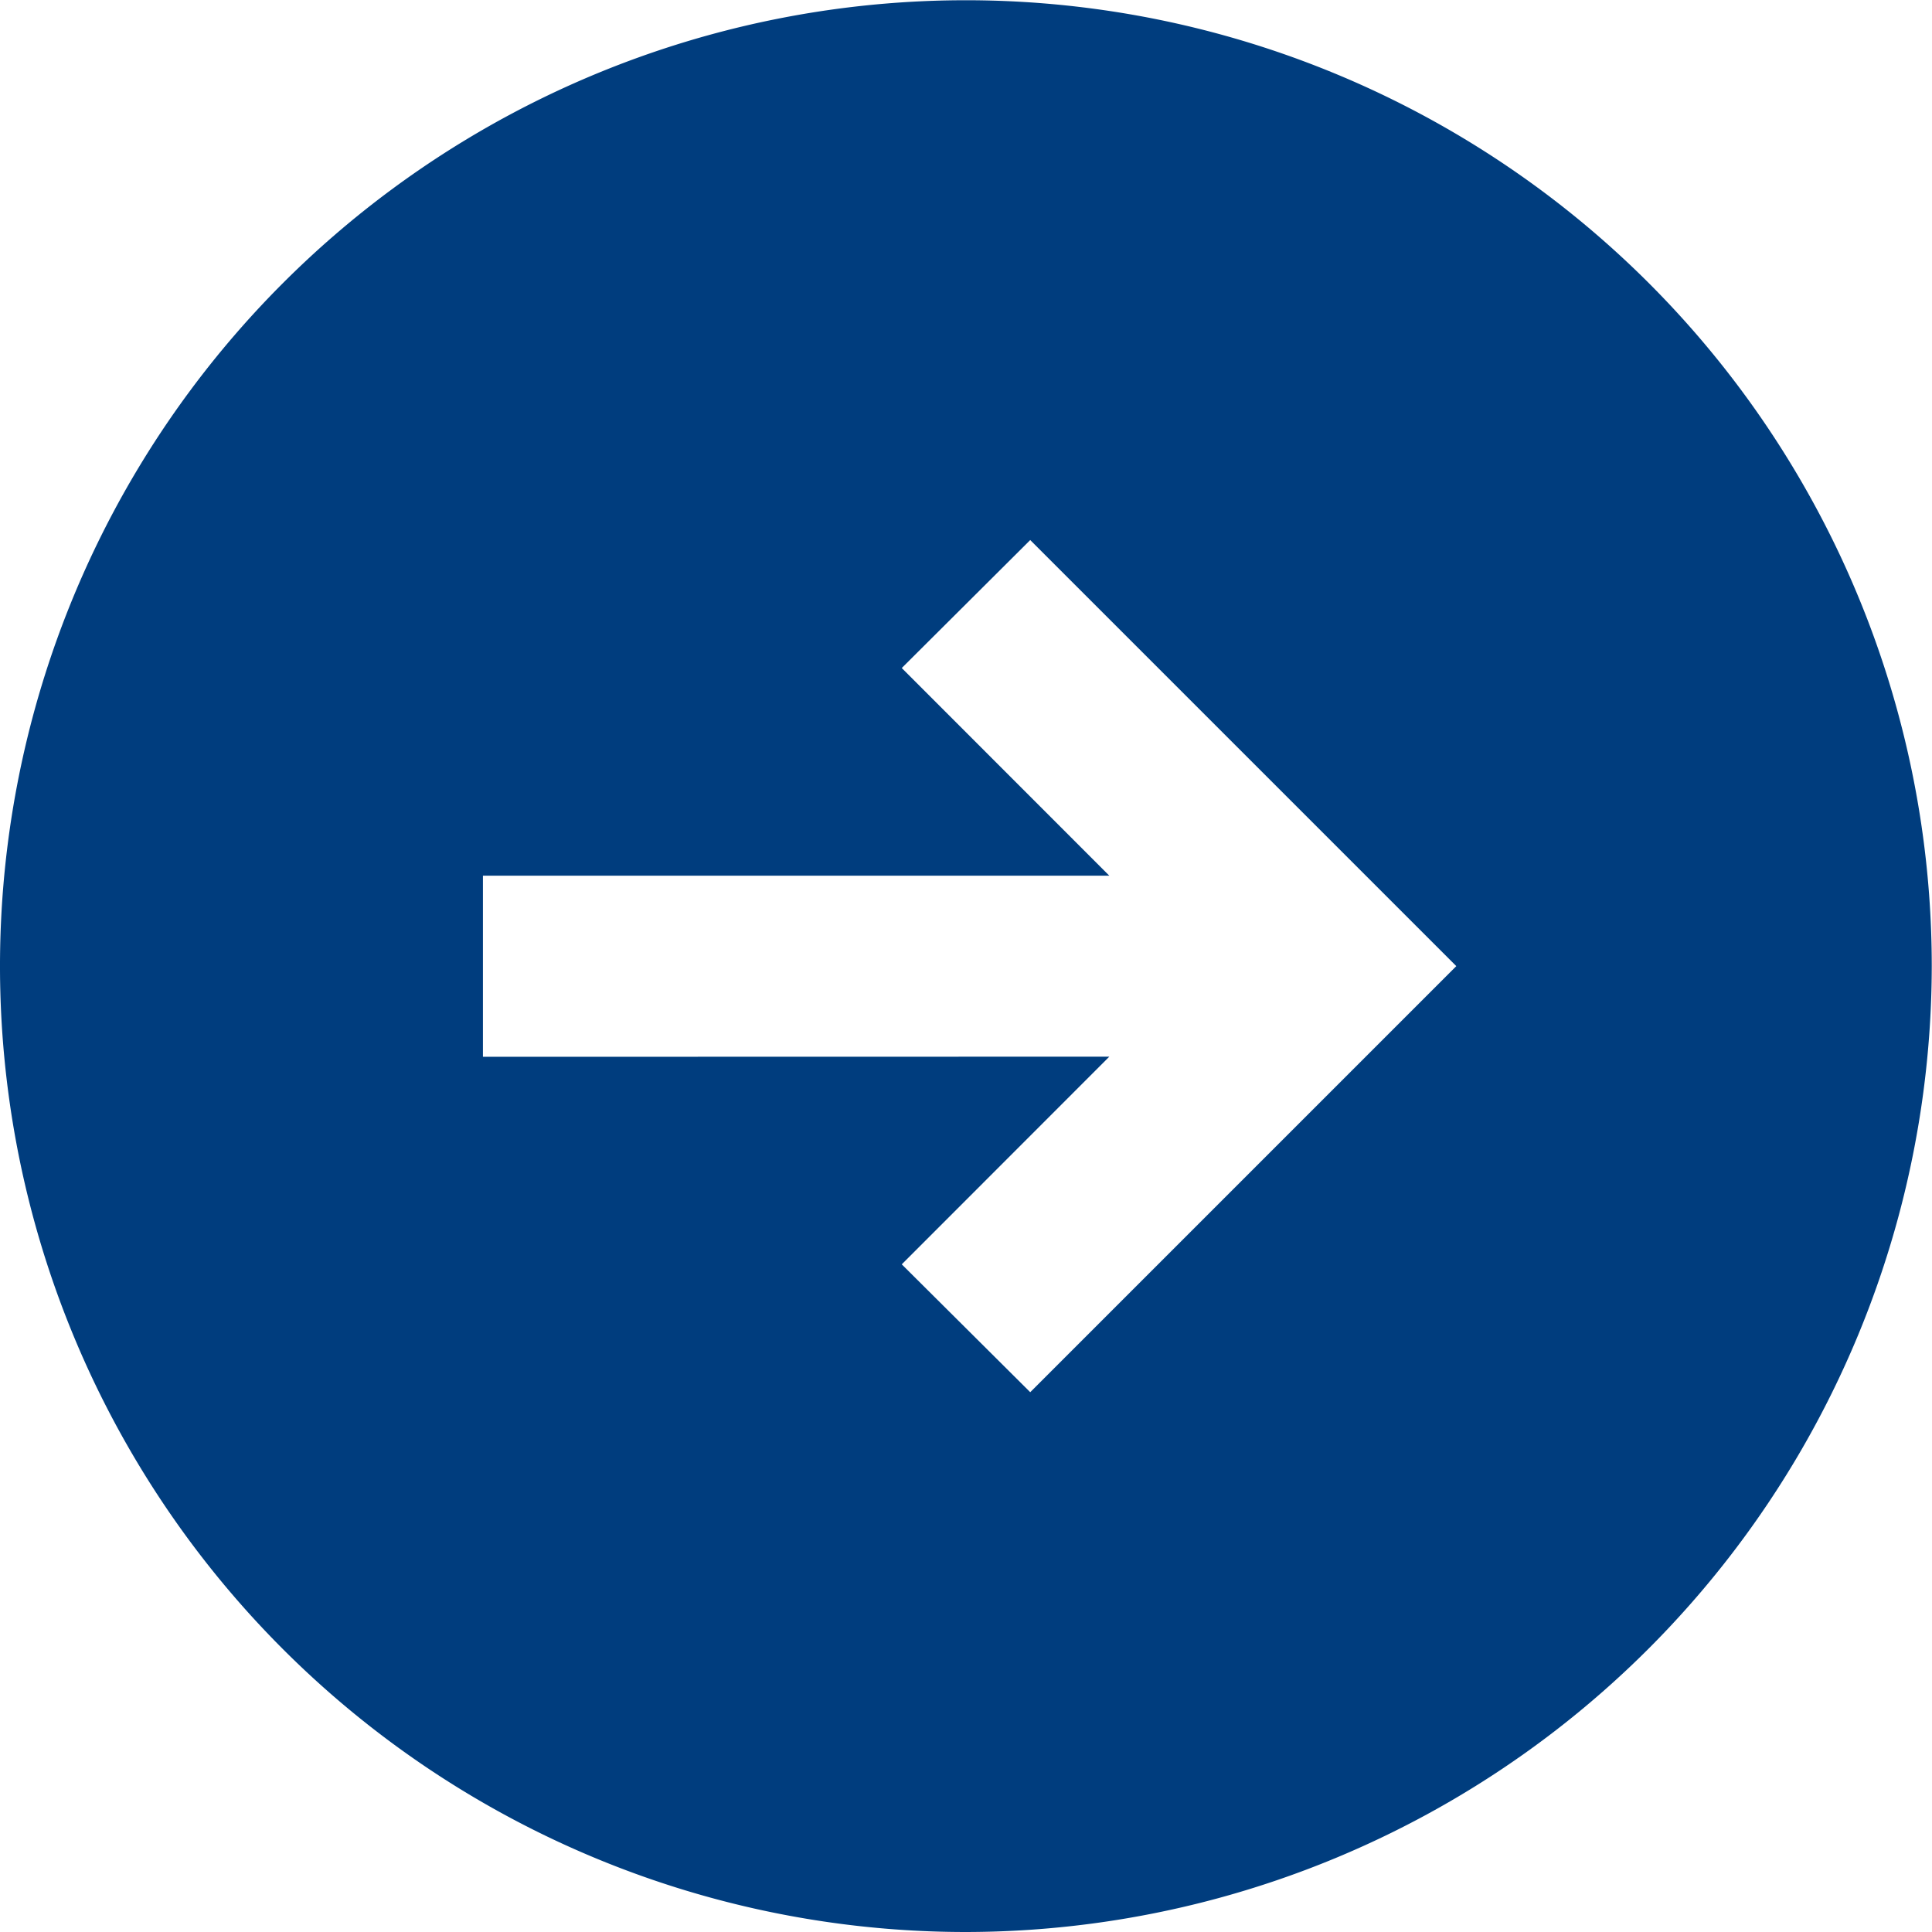 <svg xmlns="http://www.w3.org/2000/svg" width="16.002" height="16.002" viewBox="0 0 16.002 16.002"><rect width="16" height="16" transform="translate(0 0.002)" fill="#ccc" opacity="0"/><path d="M21203,15562a8,8,0,1,1,8-8A8.01,8.01,0,0,1,21203,15562Zm1.188-7.25-1.719,1.72,1.064,1.059,3.529-3.529-3.529-3.529-1.064,1.06,1.719,1.72H21199v1.5Z" transform="translate(-21195 -15545.998)" fill="#003d7e"/></svg>